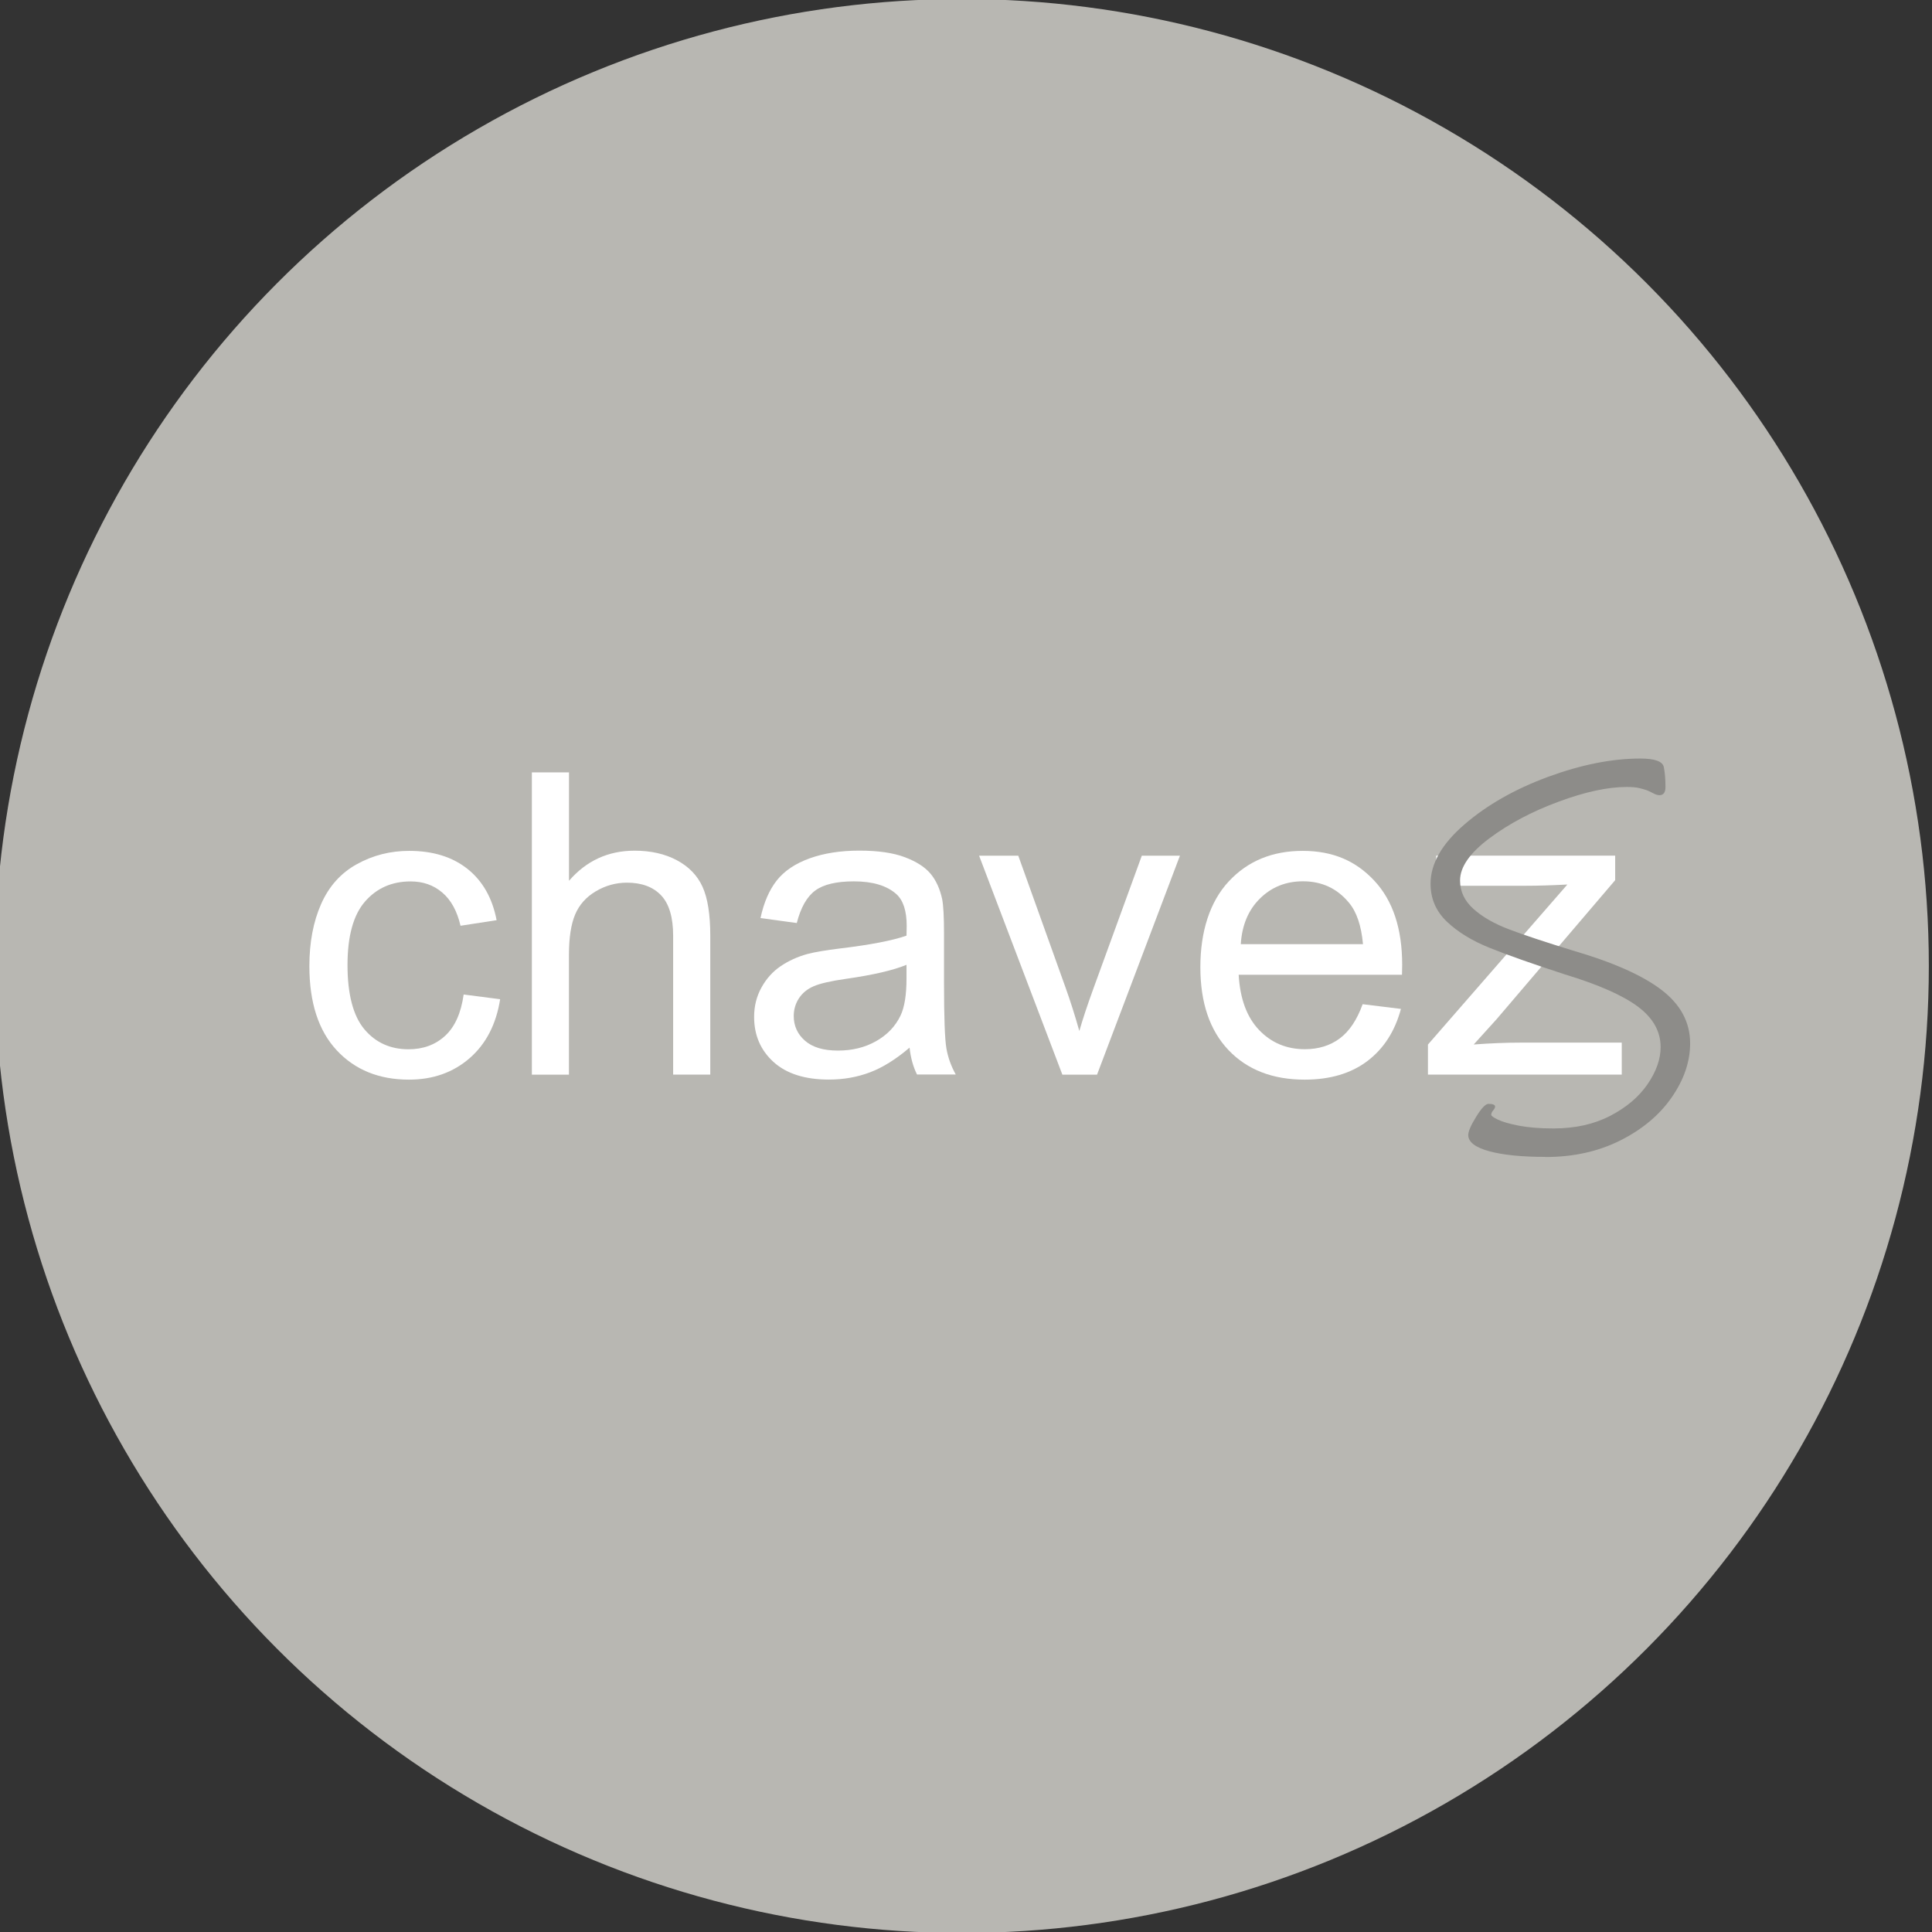 <svg xmlns="http://www.w3.org/2000/svg" id="Capa_1" viewBox="0 0 311.12 311.12"><rect x="0" y="0" width="311.12" height="311.12" fill="#333333" stroke="none"/><defs><style>      .cls-1 {        fill: #8d8c89;      }      .cls-2 {        fill: #fff;      }      .cls-3 {        fill: #b8b7b2;      }    </style></defs><circle class="cls-3" cx="154.89" cy="155.56" r="155.72"></circle><g><path class="cls-2" d="M74.66,160.15l5.88.76c-.64,4.05-2.29,7.22-4.93,9.51-2.65,2.29-5.89,3.44-9.75,3.44-4.83,0-8.71-1.58-11.64-4.73-2.93-3.15-4.4-7.67-4.4-13.56,0-3.81.63-7.14,1.89-9.99s3.18-5,5.76-6.42c2.58-1.43,5.38-2.14,8.42-2.14,3.83,0,6.96.97,9.4,2.91,2.43,1.94,4,4.69,4.68,8.25l-5.81.9c-.55-2.37-1.53-4.15-2.94-5.35-1.41-1.2-3.1-1.79-5.1-1.79-3.01,0-5.46,1.08-7.34,3.24-1.88,2.16-2.82,5.57-2.82,10.24s.91,8.18,2.72,10.33c1.81,2.15,4.18,3.22,7.11,3.22,2.35,0,4.31-.72,5.88-2.16,1.57-1.44,2.57-3.65,2.99-6.64Z"></path><path class="cls-2" d="M85.65,173.06v-48.68h5.98v17.46c2.79-3.23,6.31-4.85,10.56-4.85,2.61,0,4.88.51,6.81,1.54s3.3,2.45,4.13,4.27c.83,1.82,1.25,4.45,1.25,7.9v22.35h-5.98v-22.35c0-2.99-.65-5.16-1.94-6.52s-3.13-2.04-5.5-2.04c-1.77,0-3.44.46-5,1.38-1.56.92-2.67,2.16-3.34,3.74-.66,1.57-1,3.74-1,6.51v19.29h-5.98Z"></path><path class="cls-2" d="M146.47,168.71c-2.21,1.88-4.34,3.21-6.39,3.98-2.05.77-4.24,1.16-6.59,1.16-3.87,0-6.85-.95-8.93-2.84-2.08-1.89-3.12-4.31-3.12-7.25,0-1.73.39-3.3,1.18-4.73.79-1.43,1.81-2.57,3.09-3.44,1.27-.86,2.71-1.52,4.3-1.96,1.17-.31,2.94-.61,5.31-.9,4.83-.58,8.38-1.26,10.66-2.06.02-.82.03-1.34.03-1.56,0-2.43-.56-4.15-1.69-5.15-1.53-1.35-3.8-2.03-6.81-2.03-2.81,0-4.89.49-6.23,1.48-1.34.99-2.33,2.73-2.97,5.23l-5.84-.8c.53-2.5,1.41-4.52,2.62-6.06,1.22-1.54,2.98-2.72,5.28-3.55,2.3-.83,4.97-1.25,8-1.25s5.46.35,7.34,1.06c1.88.71,3.26,1.6,4.15,2.67.89,1.07,1.5,2.43,1.86,4.07.2,1.02.3,2.86.3,5.51v7.97c0,5.56.13,9.07.38,10.54.25,1.47.76,2.88,1.51,4.23h-6.24c-.62-1.24-1.02-2.69-1.2-4.35ZM145.98,155.37c-2.17.89-5.42,1.64-9.76,2.26-2.46.35-4.19.75-5.21,1.2-1.02.44-1.8,1.09-2.36,1.94-.55.85-.83,1.8-.83,2.84,0,1.59.6,2.92,1.81,3.98,1.21,1.06,2.97,1.59,5.3,1.59s4.35-.5,6.14-1.51c1.79-1.01,3.11-2.38,3.95-4.13.64-1.35.96-3.34.96-5.98v-2.19Z"></path><path class="cls-2" d="M171.08,173.06l-13.41-35.26h6.31l7.57,21.12c.82,2.28,1.57,4.65,2.26,7.11.53-1.86,1.27-4.09,2.22-6.71l7.84-21.52h6.14l-13.35,35.26h-5.58Z"></path><path class="cls-2" d="M219.42,161.71l6.18.76c-.97,3.61-2.78,6.41-5.41,8.4-2.63,1.99-6,2.99-10.09,2.99-5.16,0-9.25-1.59-12.27-4.76-3.02-3.18-4.53-7.63-4.53-13.36s1.53-10.54,4.58-13.81c3.05-3.28,7.02-4.91,11.89-4.91s8.57,1.61,11.55,4.81c2.99,3.21,4.48,7.73,4.48,13.55,0,.35-.01.89-.03,1.59h-26.3c.22,3.87,1.32,6.84,3.29,8.9,1.97,2.06,4.43,3.09,7.37,3.09,2.19,0,4.06-.58,5.61-1.73,1.55-1.15,2.78-2.99,3.69-5.51ZM199.8,152.04h19.69c-.27-2.97-1.02-5.19-2.26-6.67-1.9-2.3-4.37-3.45-7.4-3.45-2.75,0-5.05.92-6.92,2.76-1.87,1.84-2.91,4.29-3.1,7.37Z"></path><path class="cls-2" d="M229.95,173.06v-4.85l22.45-25.77c-2.55.13-4.79.2-6.74.2h-14.38v-4.85h28.82v3.95l-19.09,22.38-3.69,4.08c2.68-.2,5.19-.3,7.54-.3h16.3v5.15h-31.21Z"></path></g><path class="cls-1" d="M248.84,186.3c-3.81,0-6.83-.31-9.06-.92-2.23-.62-3.34-1.48-3.34-2.6,0-.58.42-1.57,1.28-2.95.85-1.38,1.51-2.07,1.98-2.07.7,0,1.06.15,1.06.44,0,.18-.1.38-.31.62-.21.24-.31.47-.31.7,0,.18.37.44,1.1.79.73.35,1.86.68,3.39.97,1.52.29,3.37.44,5.54.44,3.46,0,6.5-.67,9.11-2.02,2.61-1.35,4.62-3.05,6.03-5.1,1.41-2.05,2.11-4.05,2.11-5.98,0-2.52-1.22-4.69-3.65-6.51-2.44-1.82-6.35-3.55-11.75-5.19-5.22-1.7-9.25-3.12-12.1-4.27-2.85-1.14-5.15-2.55-6.91-4.22-1.76-1.67-2.64-3.71-2.64-6.12,0-3.23,1.82-6.41,5.46-9.55,3.64-3.14,8.12-5.69,13.46-7.66,5.34-1.96,10.3-2.95,14.87-2.95,2.35,0,3.61.47,3.78,1.41.18.94.26,2,.26,3.17,0,.88-.32,1.32-.97,1.32-.29,0-.63-.1-1.01-.31-.38-.2-.72-.37-1.01-.48-.35-.12-.76-.23-1.23-.35-.47-.12-1.14-.18-2.02-.18-3.05,0-6.72.79-11,2.38-4.28,1.58-7.99,3.55-11.13,5.9-3.14,2.35-4.71,4.61-4.71,6.78,0,1.76.72,3.29,2.16,4.58,1.44,1.29,3.36,2.39,5.76,3.3,2.41.91,5.81,2.04,10.21,3.39,6.45,1.88,11.22,3.99,14.3,6.34,3.08,2.35,4.62,5.22,4.62,8.62,0,2.93-.98,5.82-2.95,8.67-1.97,2.85-4.72,5.16-8.27,6.95-3.55,1.79-7.58,2.68-12.1,2.68Z"></path></svg>